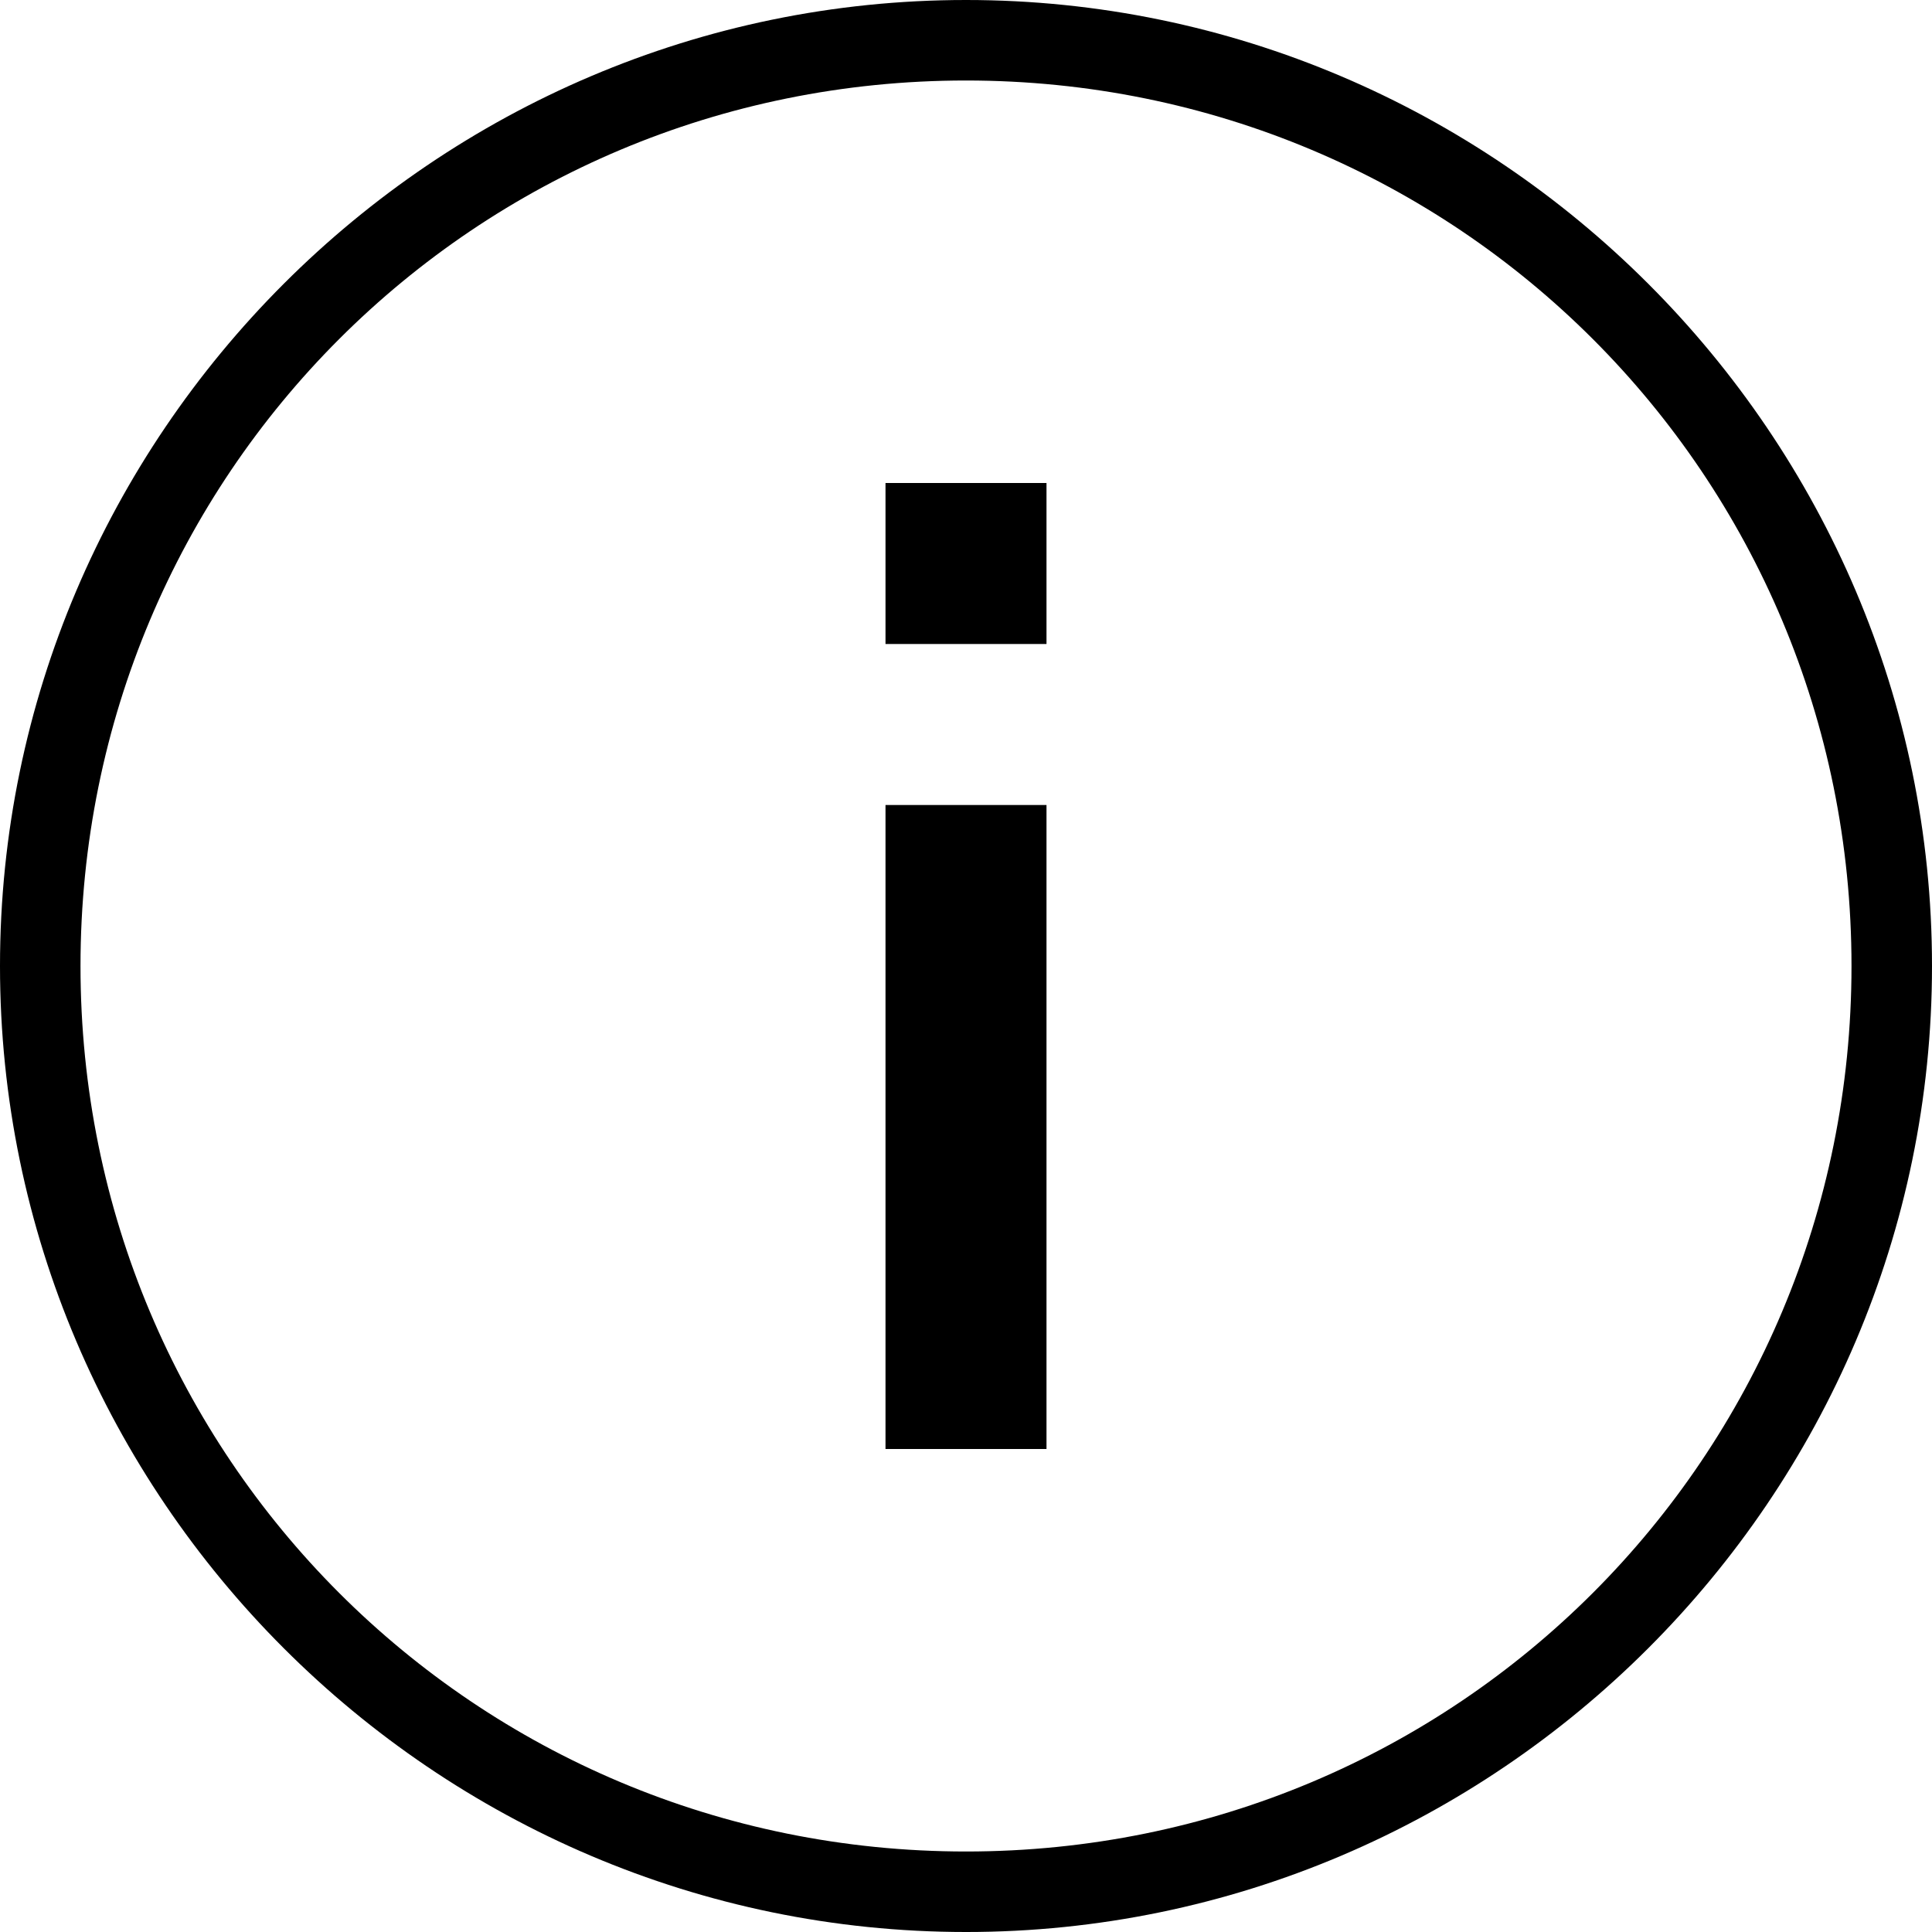 <svg xmlns="http://www.w3.org/2000/svg" viewBox="0 0 24 24"><path d="M11 10h2v8h-2v-8Zm0-2h2V6h-2v2Zm13 4c0 6.6-5.4 12-12 12S0 18.6 0 12 5.4 0 12 0s12 5.4 12 12Zm-1 0c0-6.1-4.9-11-11-11S1 5.9 1 12s4.9 11 11 11 11-4.9 11-11Z" fill-rule="evenodd"/></svg>